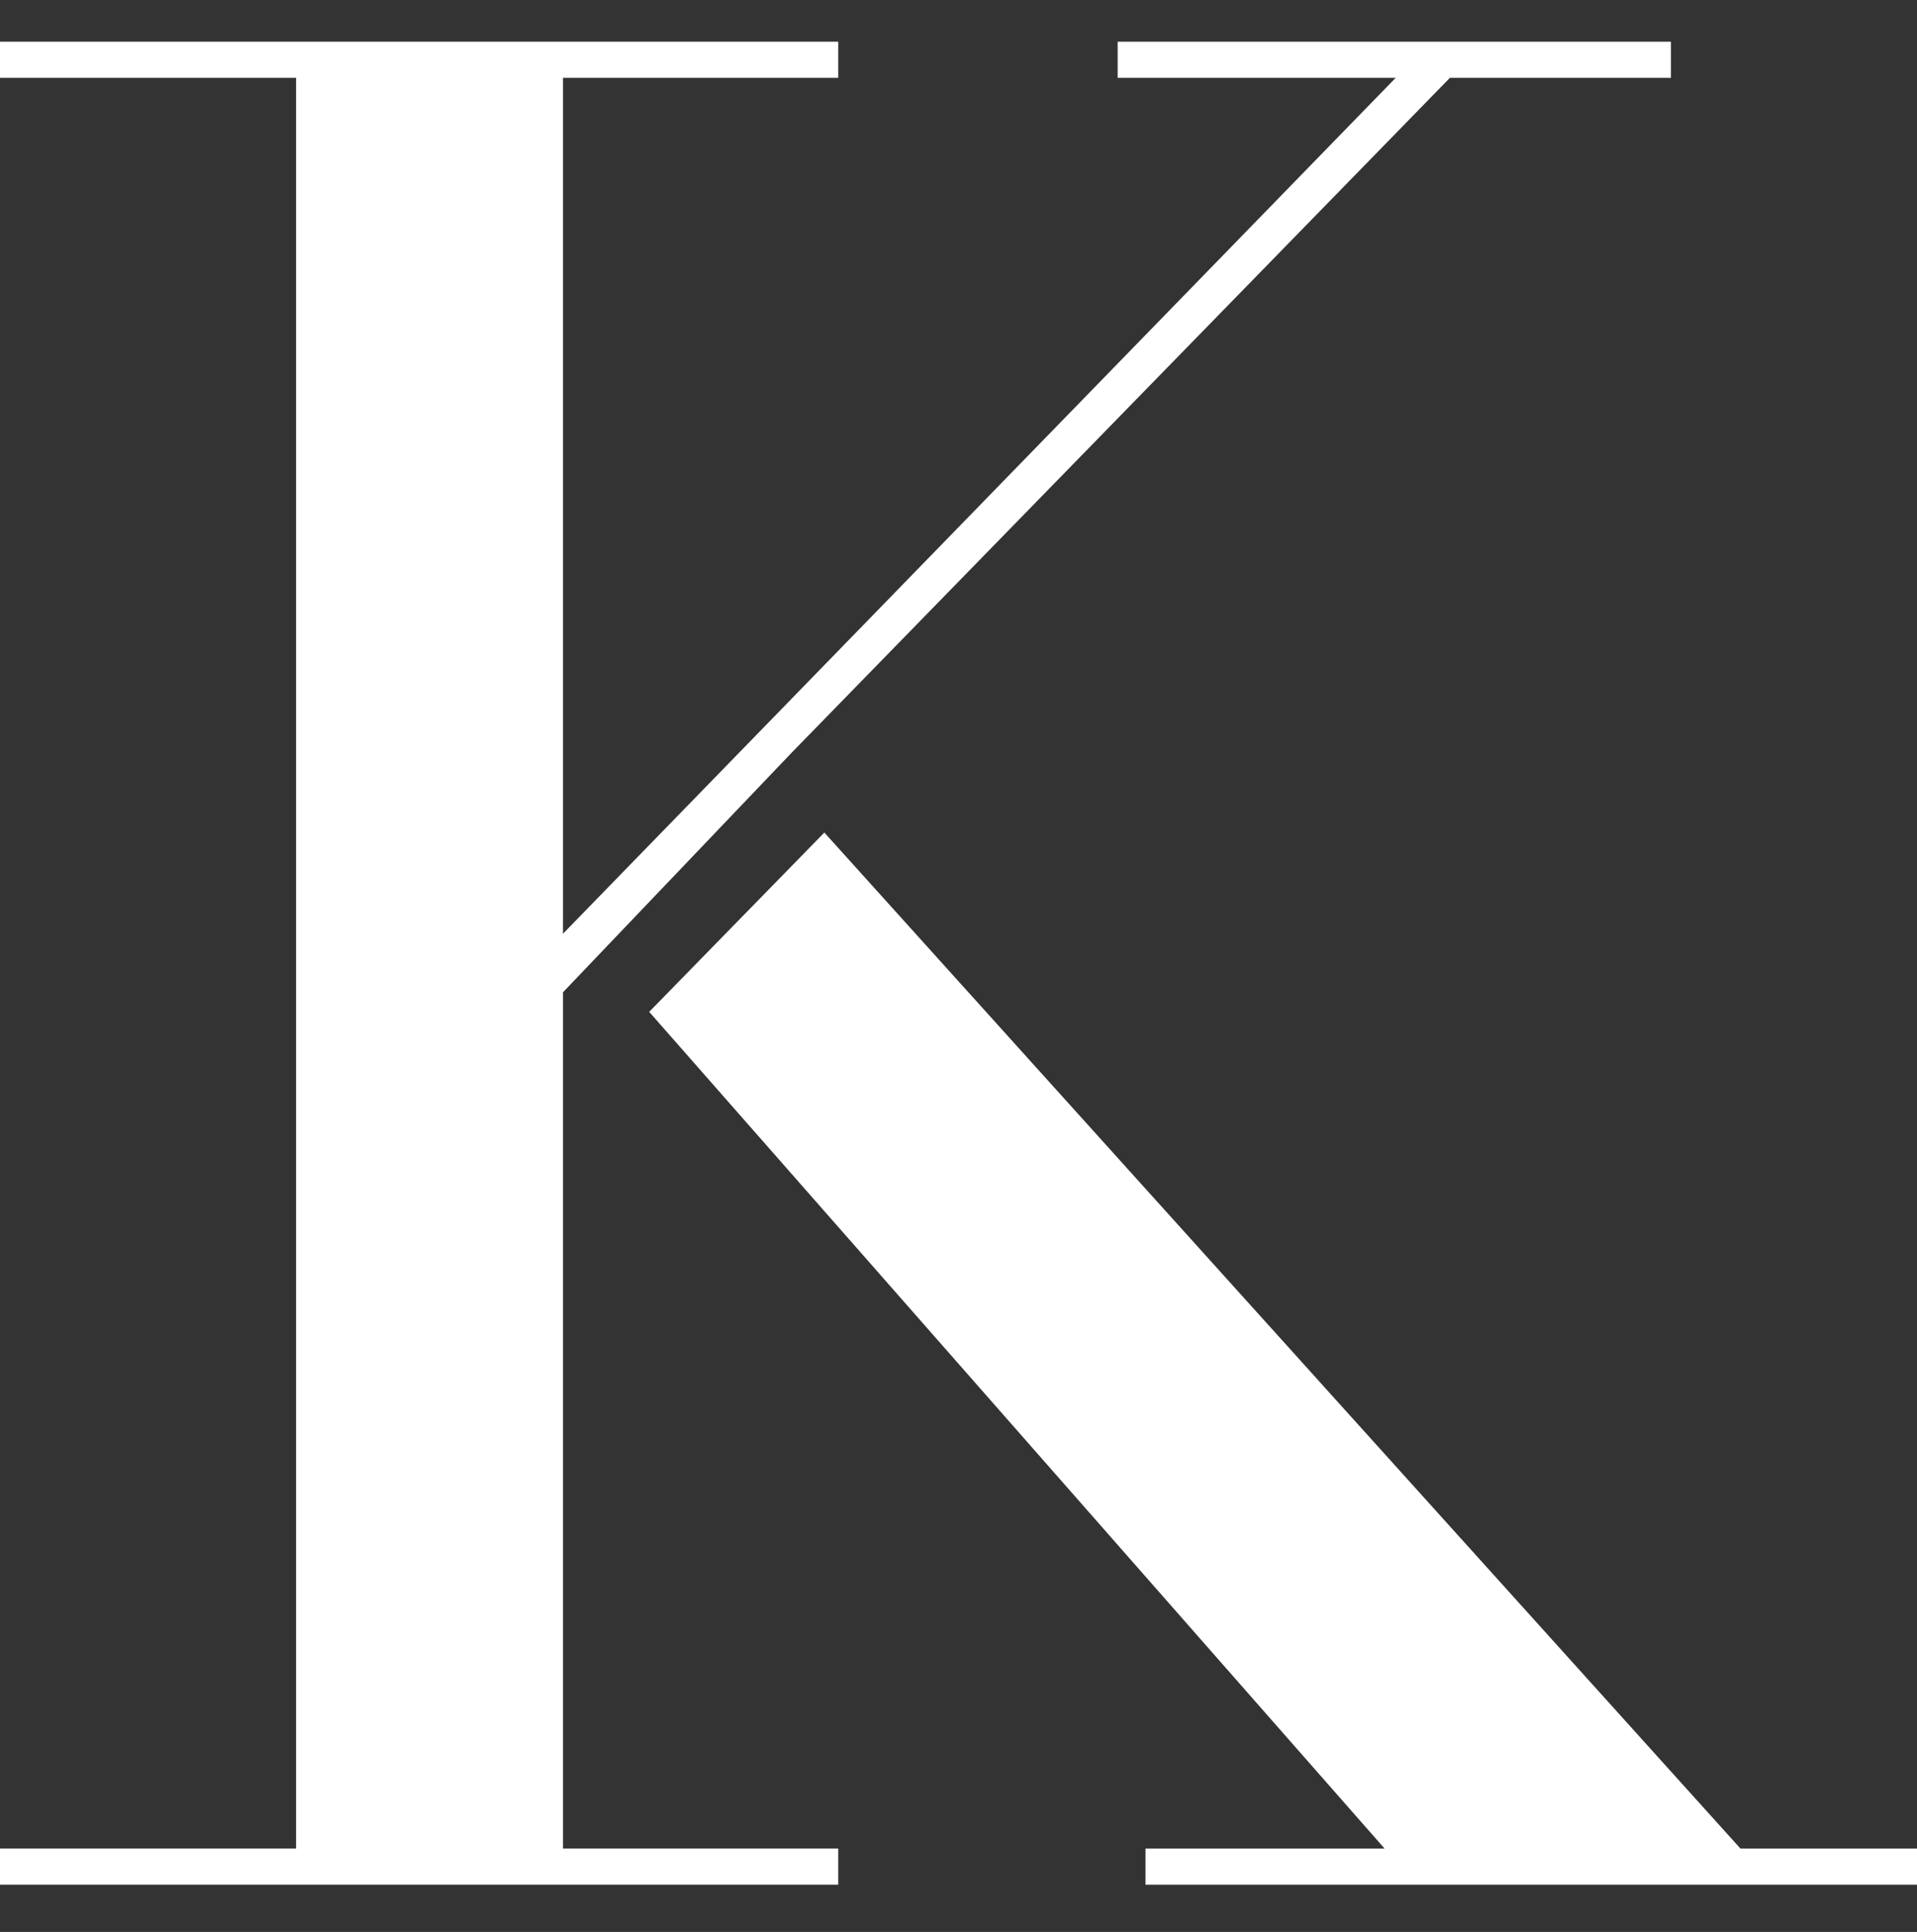 <?xml version="1.0" encoding="utf-8"?>
<!-- Generator: Adobe Illustrator 27.6.1, SVG Export Plug-In . SVG Version: 6.00 Build 0)  -->
<svg version="1.1" id="_レイヤー_1" xmlns="http://www.w3.org/2000/svg" xmlns:xlink="http://www.w3.org/1999/xlink" x="0px"
	 y="0px" viewBox="0 0 137.9 139" style="enable-background:new 0 0 137.9 139;" xml:space="preserve">
<rect x="0" y="0" width="137.9" height="139" fill="#333333" stroke="none"/>
<style type="text/css">
	.st0{fill:#FFFFFF;}
</style>
<g>
	<polyline class="st0" points="39.3,70.6 40.3,71.6 57,54.1 104.3,5.6 120.2,5.6 120.2,3 80.4,3 80.4,5.6 100.4,5.6 39.7,68 	"/>
	<polyline class="st0" points="40.5,64.8 40.5,5.6 60.3,5.6 60.3,3 0,3 0,5.6 21.3,5.6 21.3,133 0,133 0,135.6 60.3,135.6 60.3,133 
		40.5,133 40.5,67.4 	"/>
	<polygon class="st0" points="125.2,133 59.3,59.9 46.7,72.8 99.6,133 82.4,133 82.4,135.6 137.9,135.6 137.9,133 	"/>
</g>
</svg>
